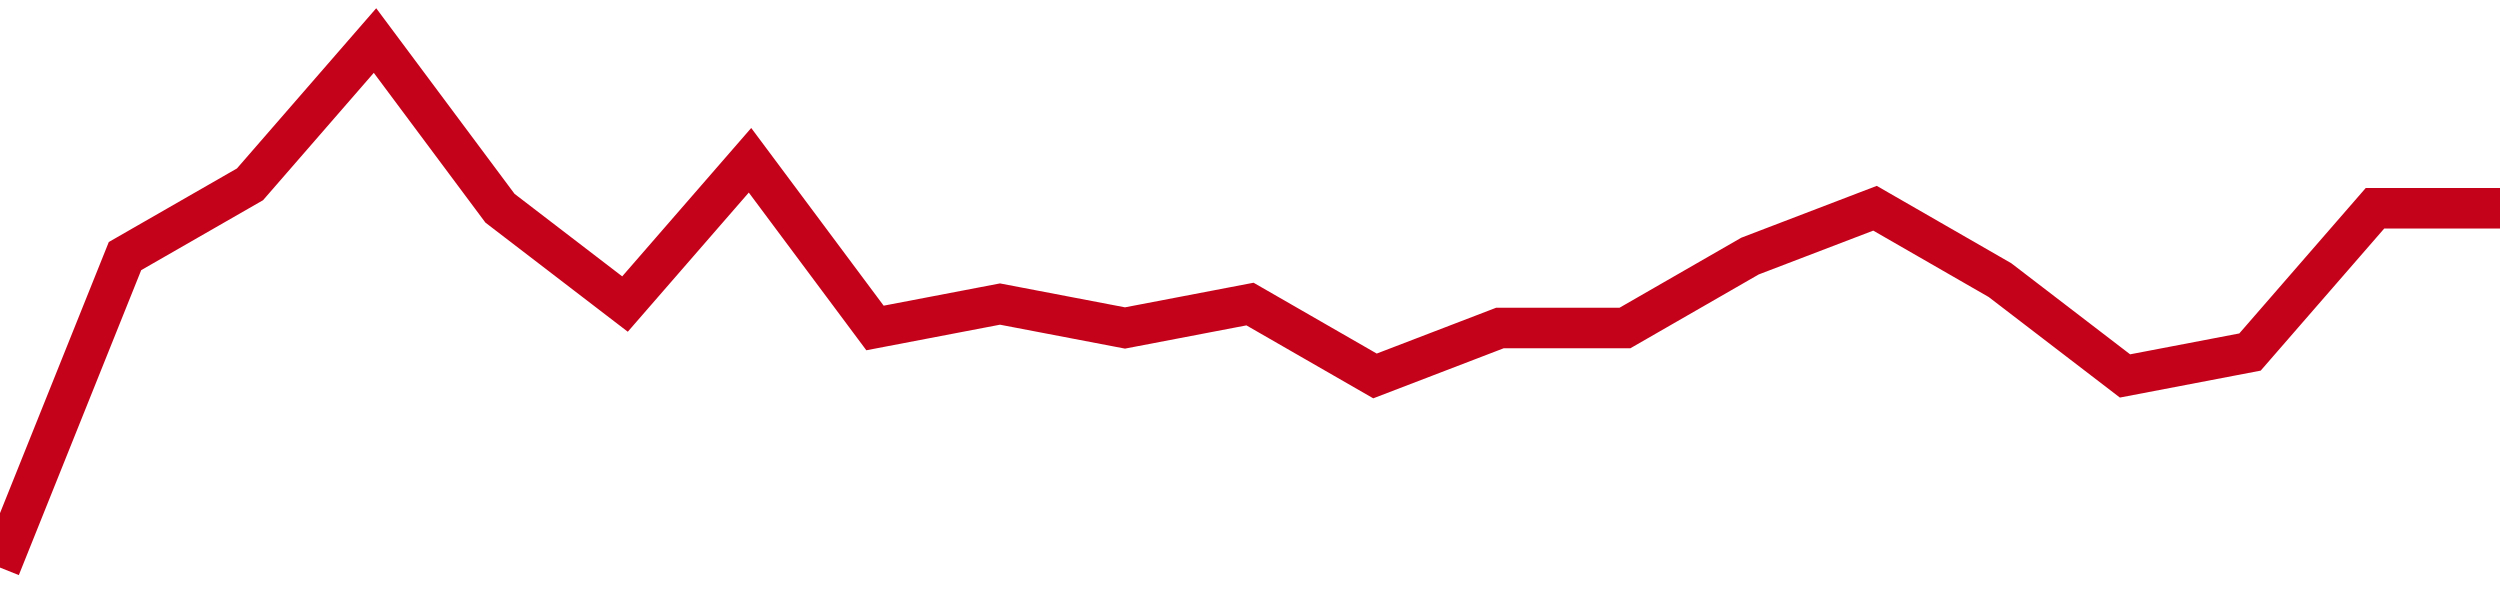 <!-- Generated with https://github.com/jxxe/sparkline/ --><svg viewBox="0 0 185 45" class="sparkline" xmlns="http://www.w3.org/2000/svg"><path class="sparkline--fill" d="M 0 42 L 0 42 L 9.25 18.95 L 18.5 13.64 L 27.75 3 L 37 15.41 L 46.25 22.5 L 55.5 11.86 L 64.75 24.27 L 74 22.5 L 83.25 24.27 L 92.5 22.5 L 101.75 27.82 L 111 24.27 L 120.25 24.27 L 129.5 18.95 L 138.75 15.41 L 148 20.73 L 157.25 27.82 L 166.5 26.05 L 175.75 15.41 L 185 15.41 V 45 L 0 45 Z" stroke="none" fill="none" ></path><path class="sparkline--line" d="M 0 42 L 0 42 L 9.25 18.95 L 18.5 13.64 L 27.75 3 L 37 15.41 L 46.25 22.5 L 55.5 11.86 L 64.75 24.27 L 74 22.5 L 83.25 24.27 L 92.5 22.5 L 101.75 27.82 L 111 24.27 L 120.25 24.27 L 129.5 18.95 L 138.75 15.41 L 148 20.73 L 157.25 27.82 L 166.5 26.05 L 175.75 15.41 L 185 15.41" fill="none" stroke-width="3" stroke="#C4021A" ></path></svg>